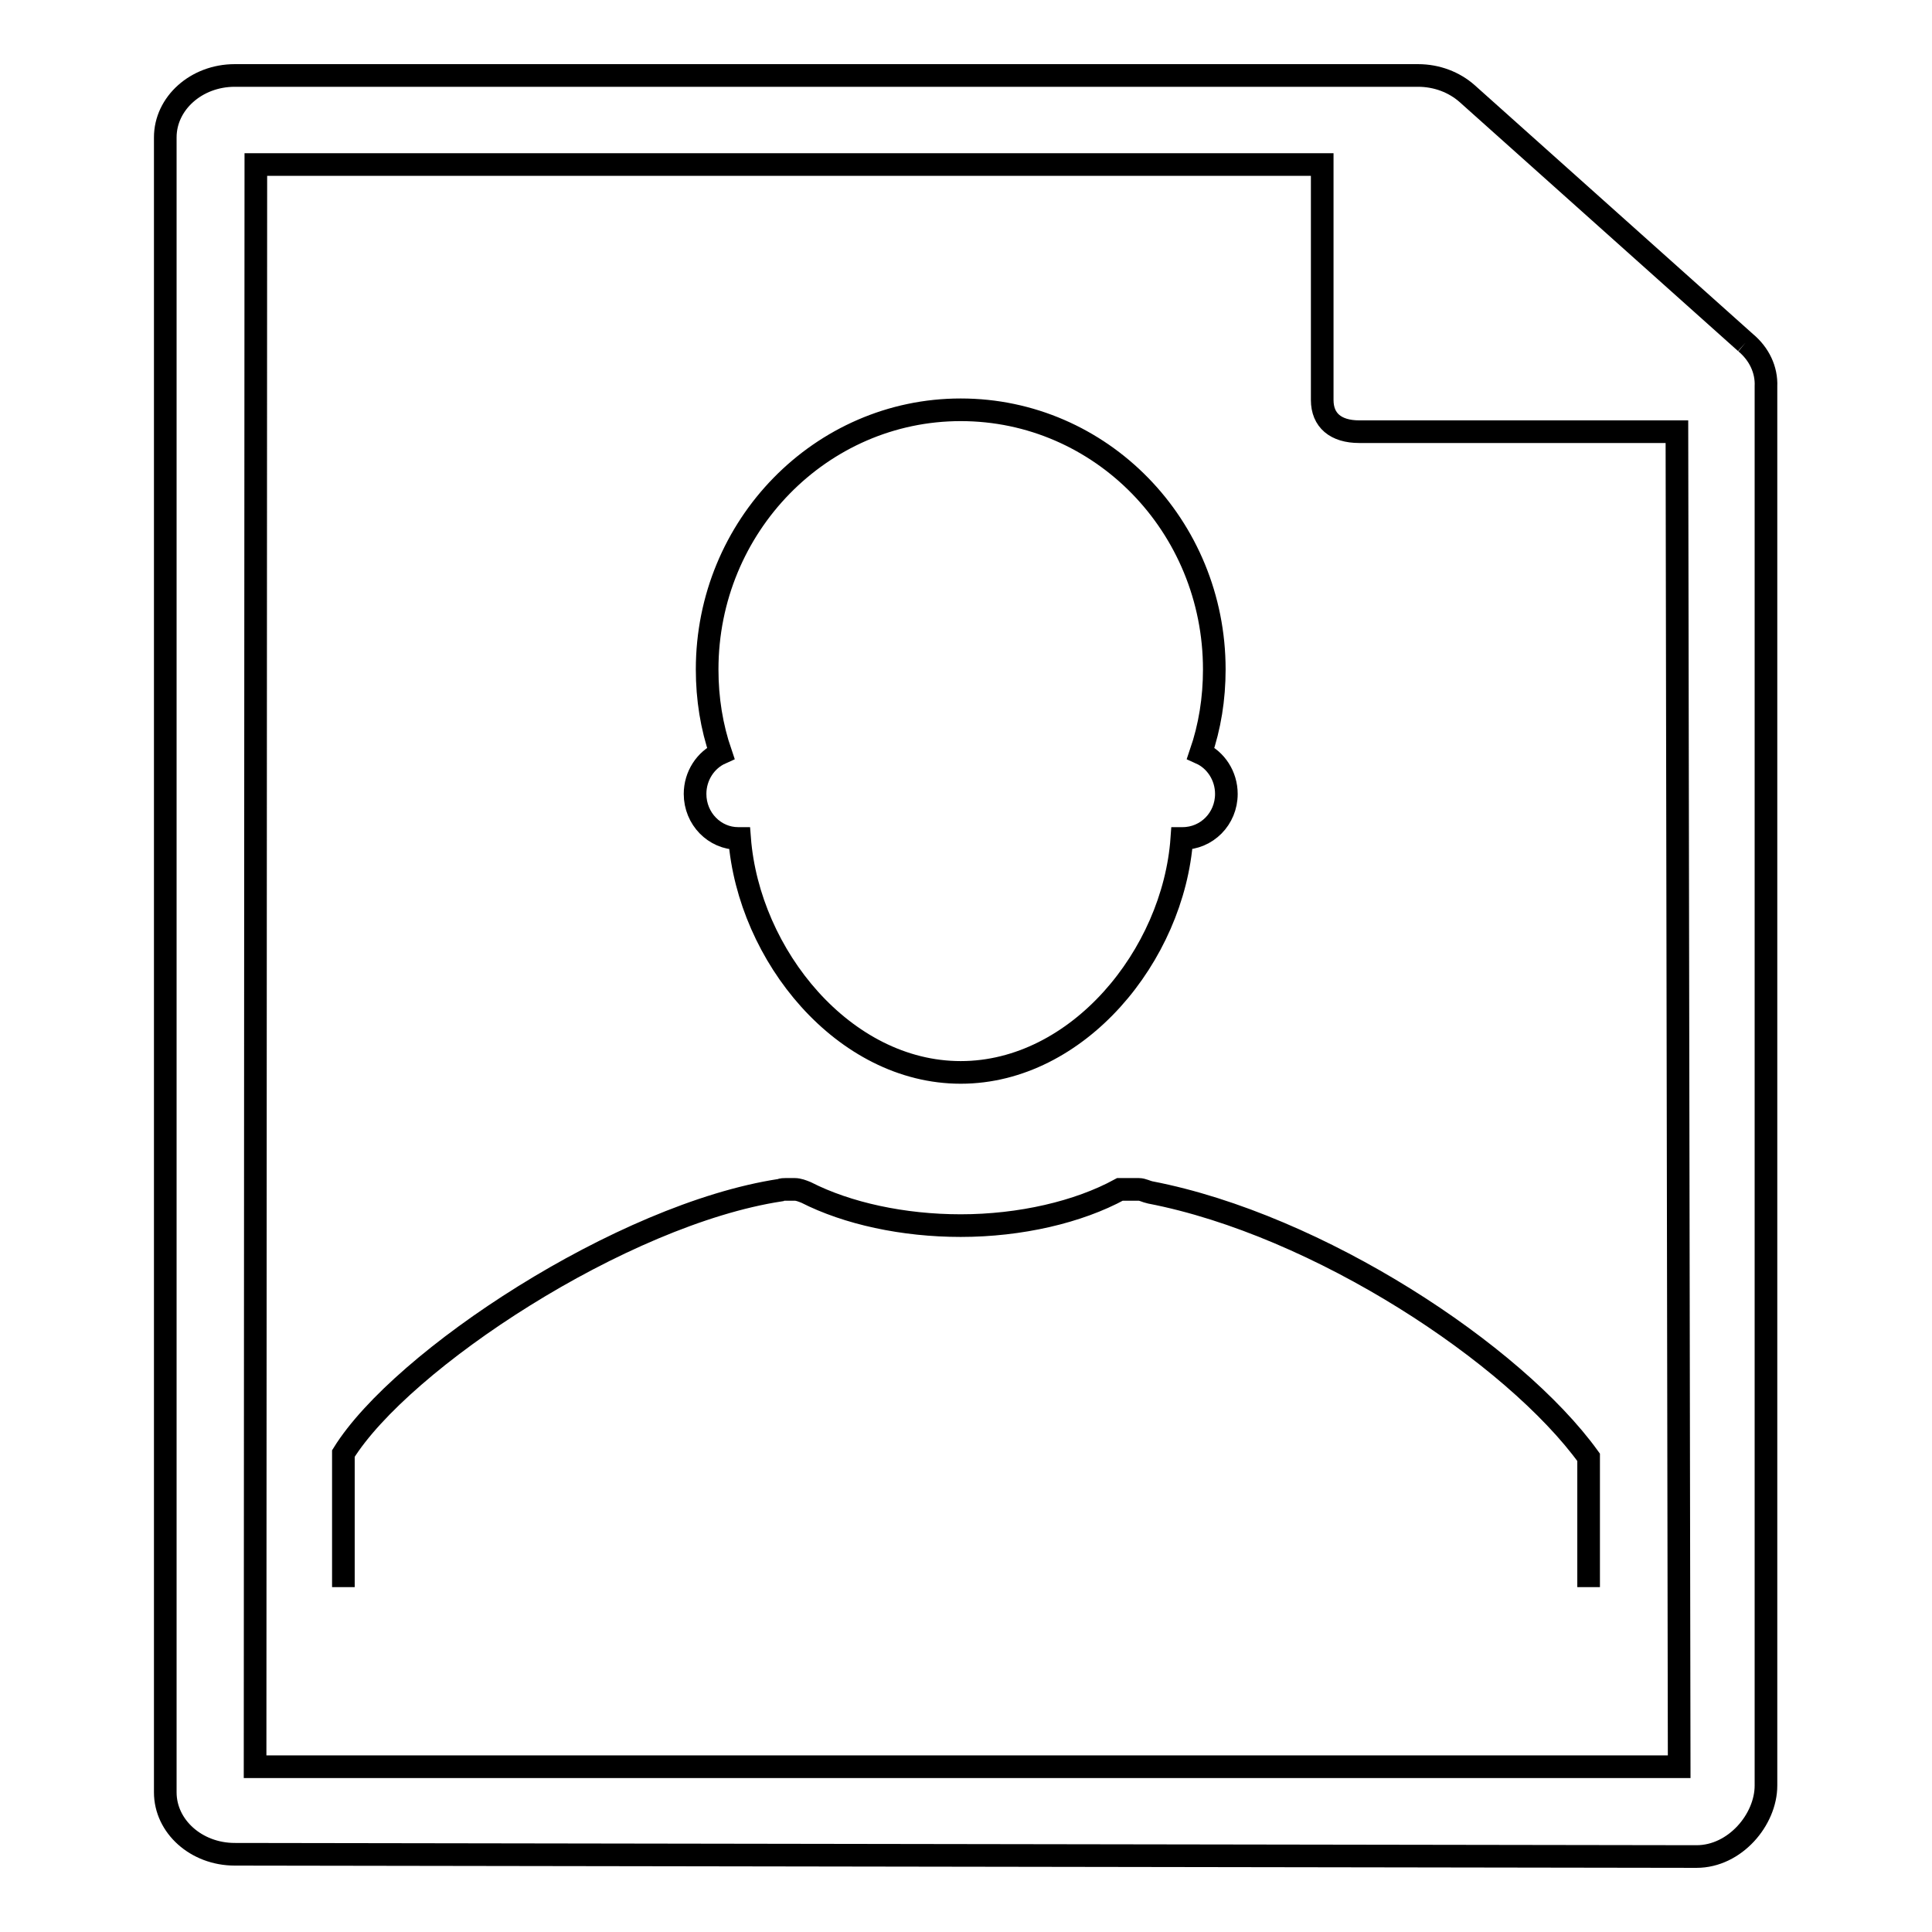 <?xml version="1.0" encoding="utf-8"?>
<!-- Svg Vector Icons : http://www.onlinewebfonts.com/icon -->
<!DOCTYPE svg PUBLIC "-//W3C//DTD SVG 1.1//EN" "http://www.w3.org/Graphics/SVG/1.1/DTD/svg11.dtd">
<svg version="1.1" xmlns="http://www.w3.org/2000/svg" xmlns:xlink="http://www.w3.org/1999/xlink" x="0px" y="0px" viewBox="0 0 256 256" enable-background="new 0 0 256 256" xml:space="preserve">
<g><g><path stroke-width="3" fill-opacity="0" stroke="#000000"  d="M92.1,105.2c0,3.3,2.6,5.9,5.7,5.9H98c1.2,15.5,13.8,31,29.3,31c15.5,0,28.2-15.5,29.3-31h0.1c3.2,0,5.8-2.6,5.8-5.9c0-2.4-1.4-4.5-3.4-5.4c1.2-3.5,1.8-7.2,1.8-11.1c0-19-15-34.4-33.6-34.4c-18.5,0-33.6,15.4-33.6,34.4c0,3.9,0.6,7.6,1.8,11.1C93.5,100.7,92.1,102.8,92.1,105.2 M210.5,210.3v-17.2c-9.9-13.7-35.8-30.8-58.1-35.1c-0.5-0.1-1-0.4-1.5-0.4h-2.4c0,0,0,0-0.1,0c-5.5,3-13.2,4.8-21.1,4.8c-7.6,0-15-1.6-20.5-4.4c-0.5-0.2-1-0.4-1.5-0.4h-1.2c-0.2,0-0.5,0-0.7,0.1c-21,3.2-50.2,22.5-57.9,34.9v17.7 M231.3,45.4l-36.9-33c-1.7-1.5-4-2.4-6.5-2.4H31.1c-5.1,0-9.2,3.7-9.2,8.2v219.3c0,4.5,4.1,8.2,9.2,8.2l193.7,0.3c5.1,0,9.2-4.9,9.2-9.4V51.2C234.1,49,233.1,46.9,231.3,45.4 M33.8,234.1l0.1-212.3l141.3,0v31.2c0,2.7,1.8,4.2,4.9,4.2l42.1,0l0.3,176.9H33.8z"/></g></g>
</svg>
